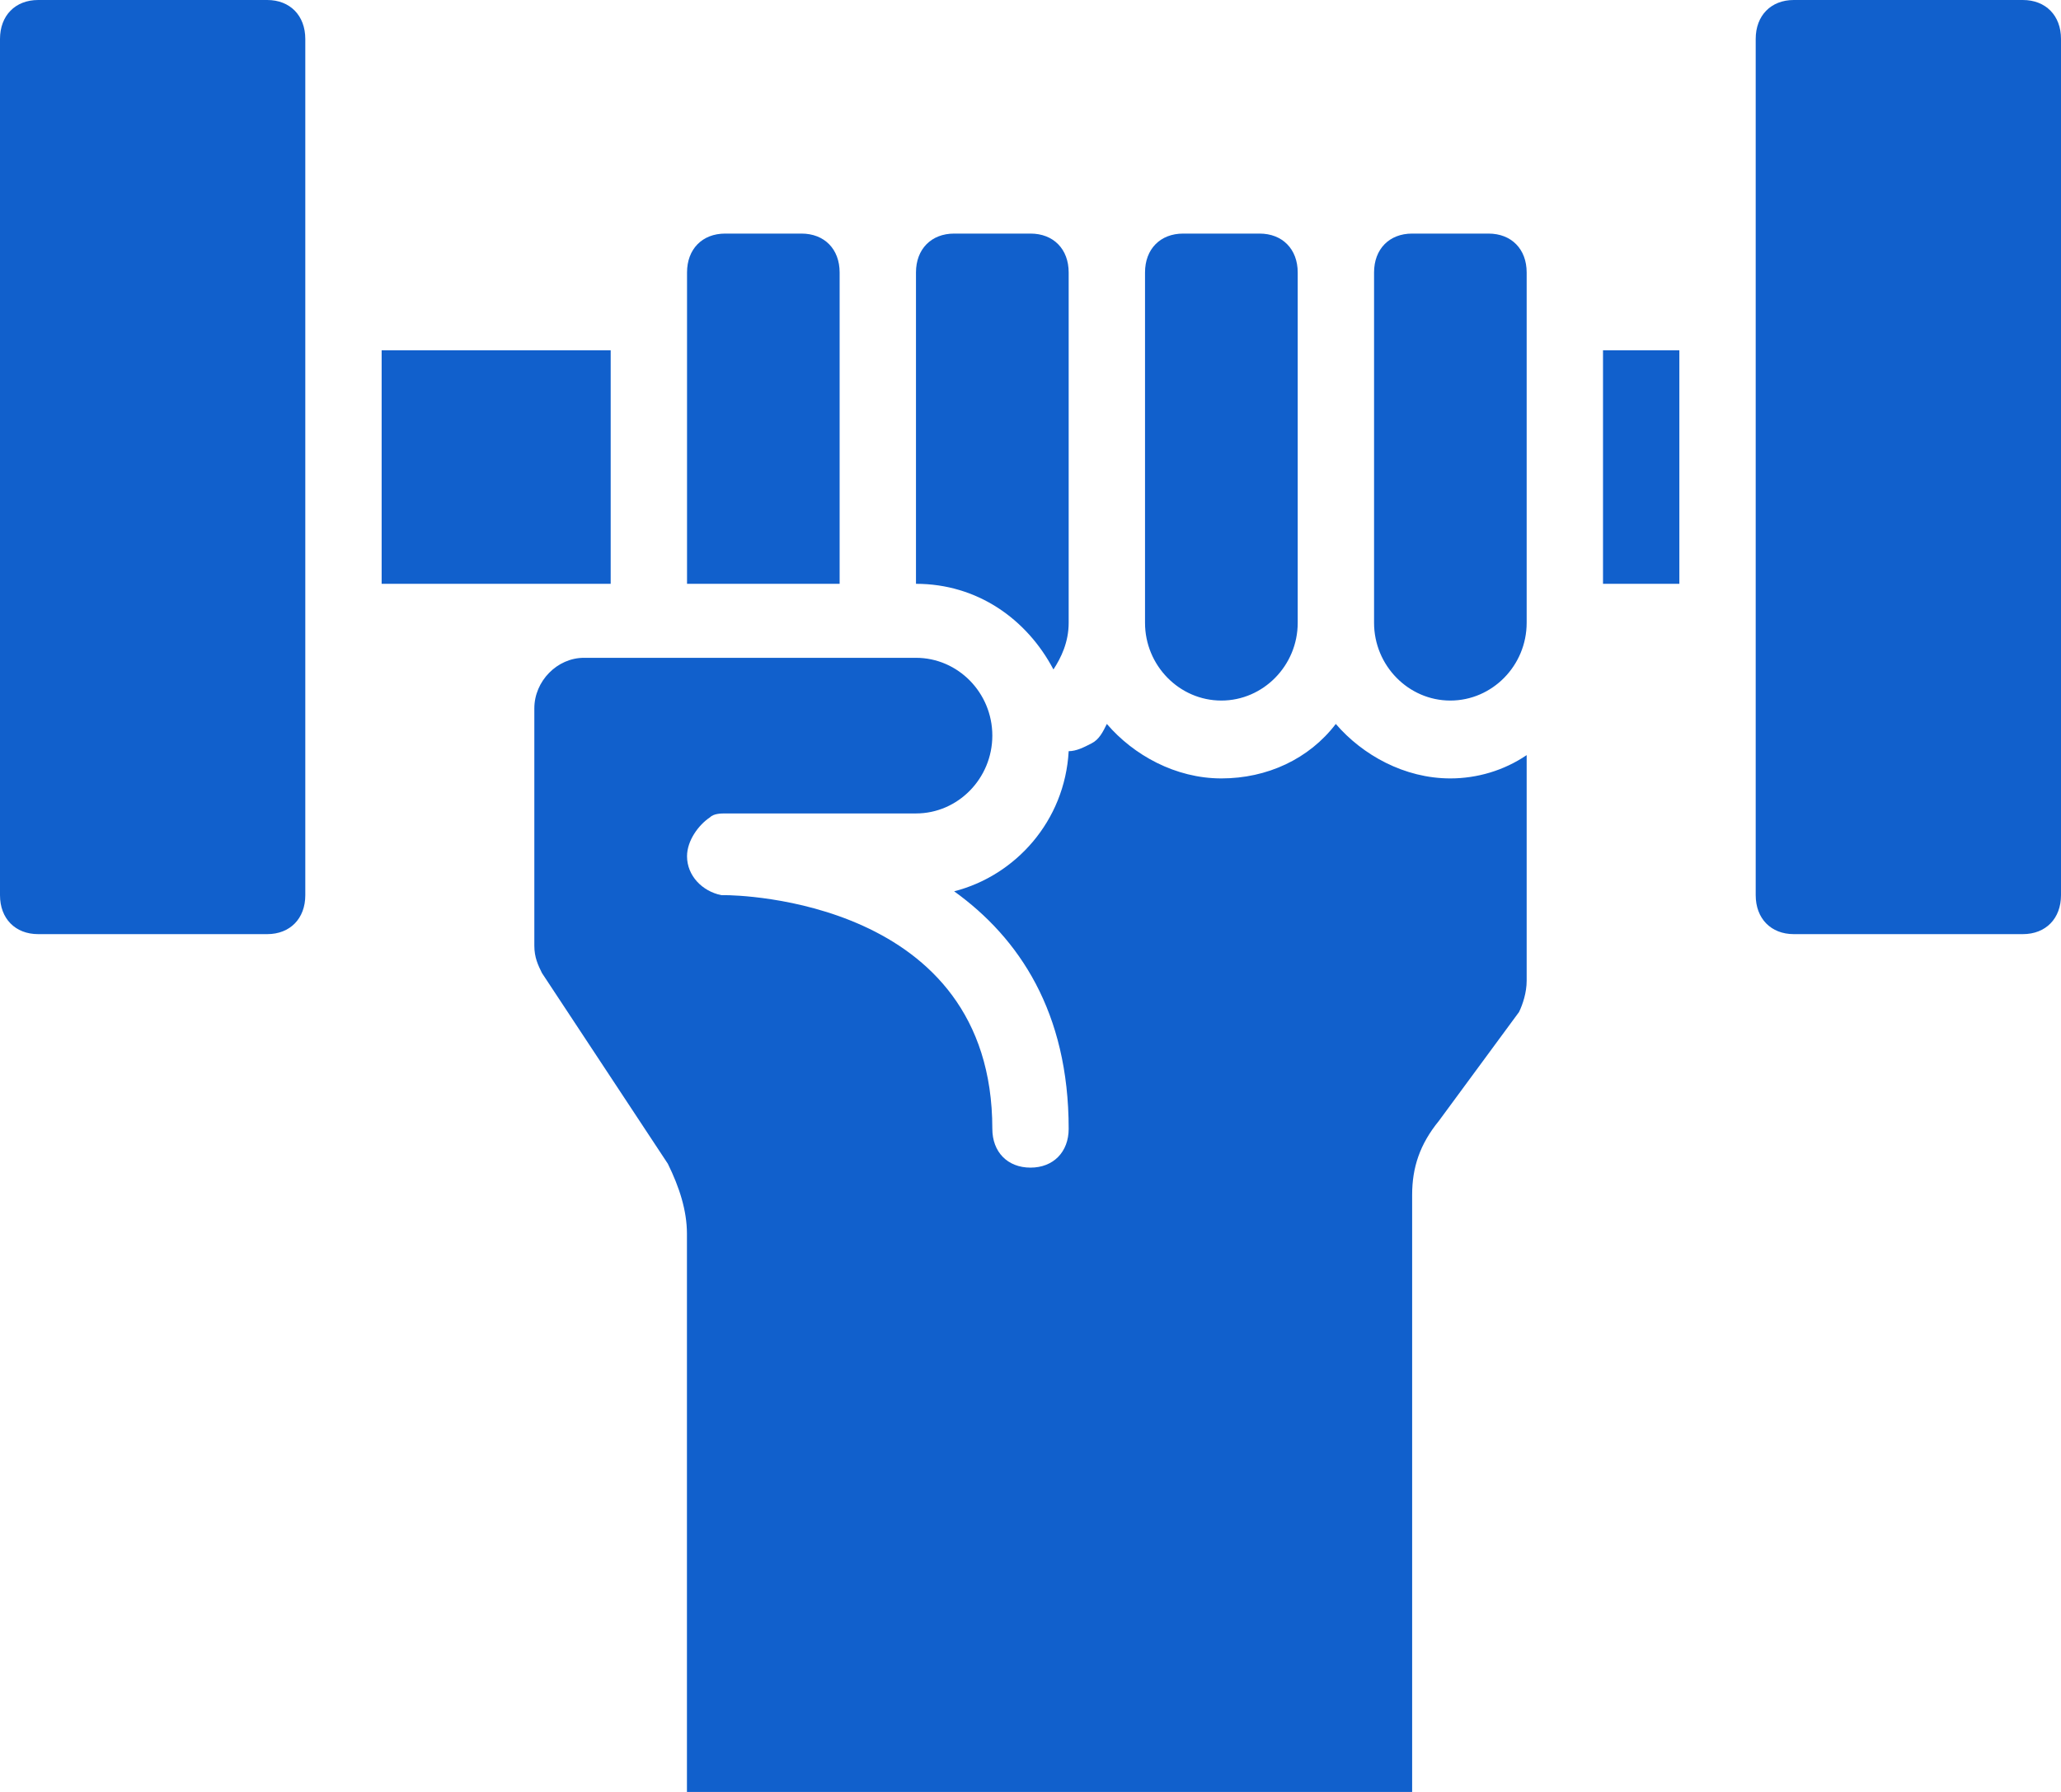<svg xmlns="http://www.w3.org/2000/svg" width="23" height="20" viewBox="0 0 23 20" fill="none"><path d="M15.759 2.607H16.611C16.867 2.607 17.037 2.78 17.037 3.041V6.951C17.037 7.428 16.654 7.819 16.185 7.819C15.717 7.819 15.334 7.428 15.334 6.951V3.041C15.334 2.78 15.504 2.607 15.759 2.607ZM13.204 2.607H14.056C14.311 2.607 14.482 2.78 14.482 3.041V6.951C14.482 7.428 14.098 7.819 13.63 7.819C13.161 7.819 12.778 7.428 12.778 6.951V3.041C12.778 2.78 12.948 2.607 13.204 2.607ZM10.648 2.607H11.5C11.756 2.607 11.926 2.78 11.926 3.041V6.951C11.926 7.168 11.841 7.342 11.756 7.472C11.458 6.907 10.904 6.516 10.222 6.516V3.041C10.222 2.78 10.393 2.607 10.648 2.607ZM7.667 3.041C7.667 2.78 7.837 2.607 8.093 2.607H8.944C9.2 2.607 9.37 2.78 9.37 3.041V6.516H7.667V3.041ZM3.407 9.992C3.407 10.252 3.237 10.426 2.982 10.426H0.426C0.17 10.426 0 10.252 0 9.992V0.435C0 0.174 0.17 0 0.426 0H2.982C3.237 0 3.407 0.174 3.407 0.435V9.992ZM4.259 3.91H6.815V6.516H4.259V3.91ZM16.952 11.295L16.057 12.511C15.844 12.772 15.759 13.032 15.759 13.336V20H7.666V13.771C7.666 13.51 7.581 13.249 7.453 12.989L6.048 10.86C6.005 10.773 5.963 10.686 5.963 10.556V7.906C5.963 7.602 6.218 7.342 6.516 7.342H10.222C10.691 7.342 11.074 7.732 11.074 8.21C11.074 8.688 10.691 9.079 10.222 9.079H8.092C8.05 9.079 7.965 9.079 7.922 9.123C7.794 9.209 7.667 9.383 7.667 9.557C7.667 9.774 7.837 9.948 8.05 9.991H8.092C8.22 9.991 11.074 10.035 11.074 12.598C11.074 12.858 11.244 13.032 11.5 13.032C11.755 13.032 11.926 12.858 11.926 12.598C11.926 11.295 11.372 10.469 10.648 9.948C11.33 9.774 11.883 9.166 11.926 8.384C12.011 8.384 12.096 8.341 12.181 8.297C12.267 8.254 12.309 8.167 12.352 8.08C12.65 8.428 13.118 8.688 13.63 8.688C14.141 8.688 14.609 8.471 14.907 8.08C15.206 8.428 15.674 8.688 16.185 8.688C16.483 8.688 16.782 8.601 17.037 8.428V10.947C17.037 11.077 16.994 11.208 16.952 11.295ZM17.889 6.516V3.91H18.741V6.516H17.889ZM23 9.991C23 10.252 22.83 10.426 22.574 10.426H20.018C19.763 10.426 19.593 10.252 19.593 9.991V0.434C19.593 0.174 19.763 0 20.018 0H22.574C22.83 0 23 0.174 23 0.434V9.991Z" fill="#1160CC"></path></svg>